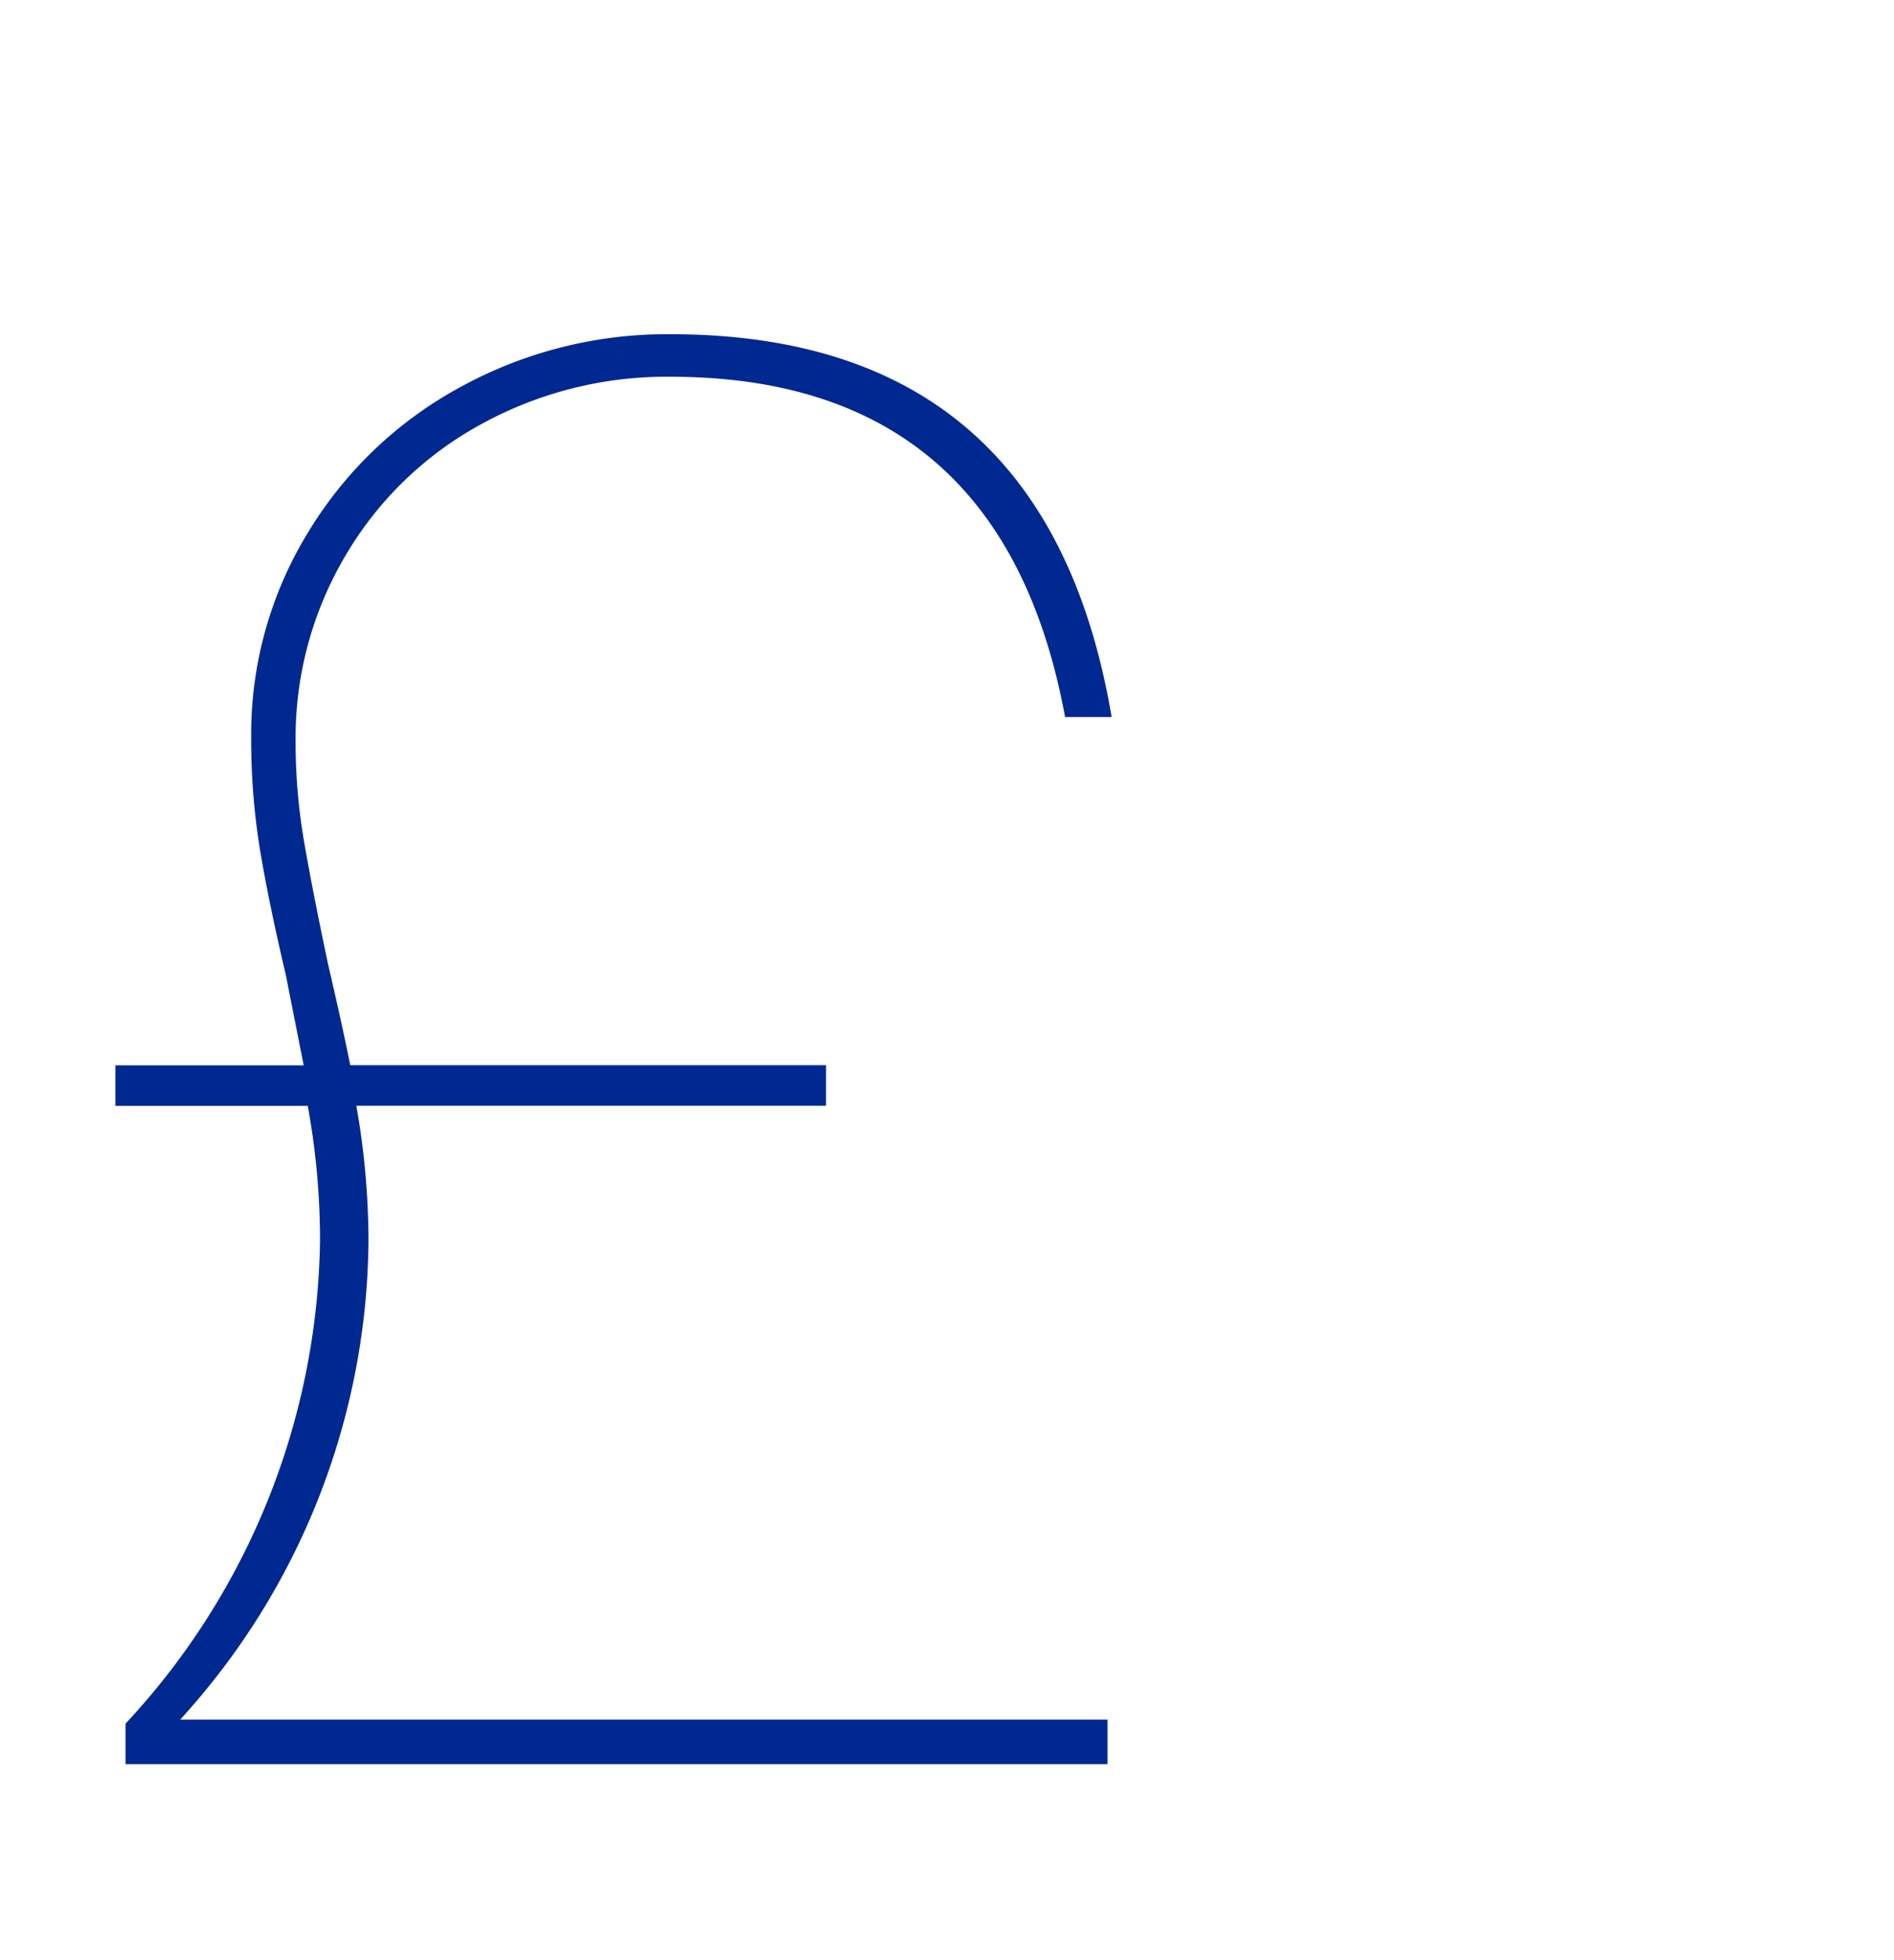 <svg id="Component_29_1" data-name="Component 29 – 1" xmlns="http://www.w3.org/2000/svg" width="29" height="30" viewBox="0 0 29 30">
  <rect id="Rectangle_89" data-name="Rectangle 89" width="29" height="30" fill="none"/>
  <path id="Path_116" data-name="Path 116" d="M4.65,20.305H1.767v.62H4.712A11.416,11.416,0,0,1,4.9,22.971,11.053,11.053,0,0,1,1.922,30.38V31H16.957v-.682H2.759A10.981,10.981,0,0,0,5.642,23a11.935,11.935,0,0,0-.186-2.077h7.192v-.62H5.363q-.124-.62-.341-1.55-.248-1.178-.372-1.907a8.946,8.946,0,0,1-.124-1.5,5.477,5.477,0,0,1,.76-2.836,5.405,5.405,0,0,1,2.077-2.015,5.89,5.89,0,0,1,2.9-.729q5.084,0,6.045,5.208h.713q-.992-5.859-6.758-5.859a6.574,6.574,0,0,0-3.208.806,6.148,6.148,0,0,0-2.341,2.232,5.908,5.908,0,0,0-.868,3.131,10.463,10.463,0,0,0,.14,1.752q.139.822.388,1.875Z" transform="translate(0 -4)" fill="#002891"/>
</svg>
